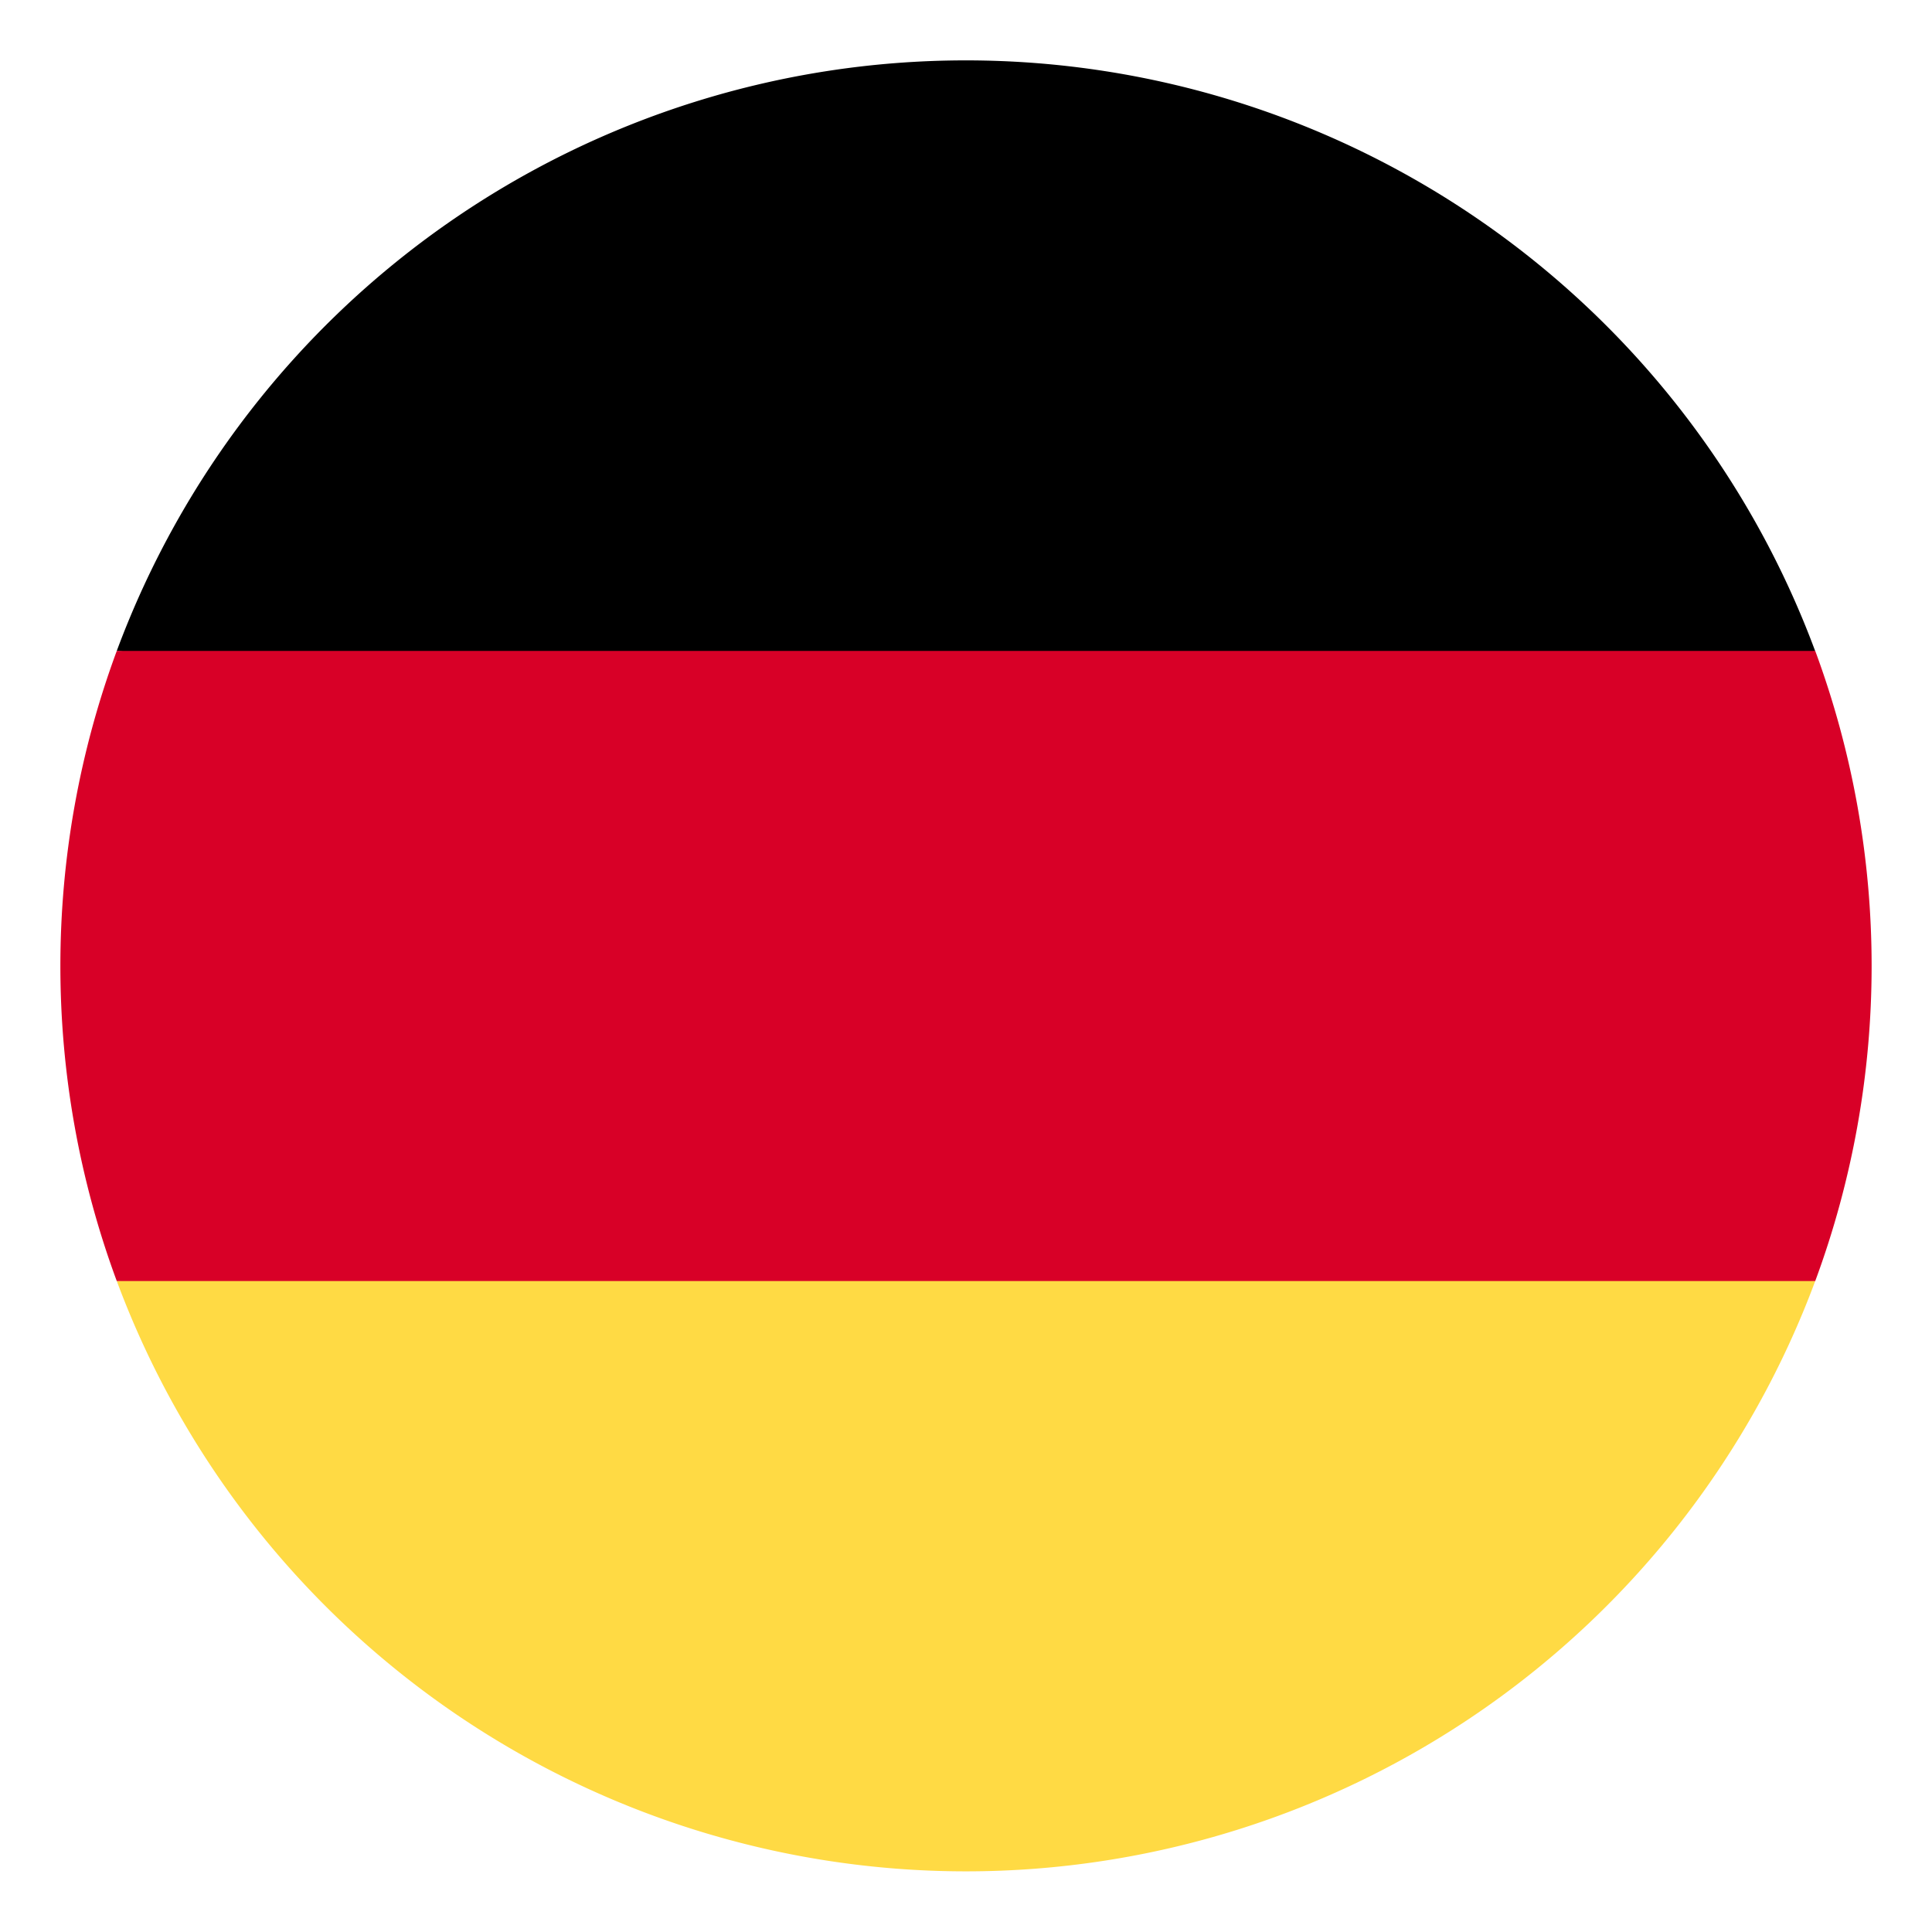 <svg xmlns="http://www.w3.org/2000/svg" viewBox="0 0 32 32"><defs><style>.a{fill:#ffda44;}.b{fill:#d80027;}</style></defs><title>未标题-1</title><path class="a" d="M1.934,21.217a15.006,15.006,0,0,0,28.132,0L16,19.912Z"/><path d="M16,1A15,15,0,0,0,1.934,10.781L16,12.086l14.066-1.3A15.007,15.007,0,0,0,16,1Z"/><path class="b" d="M1.934,10.781a15.046,15.046,0,0,0,0,10.437H30.066a15.046,15.046,0,0,0,0-10.437Z"/></svg>